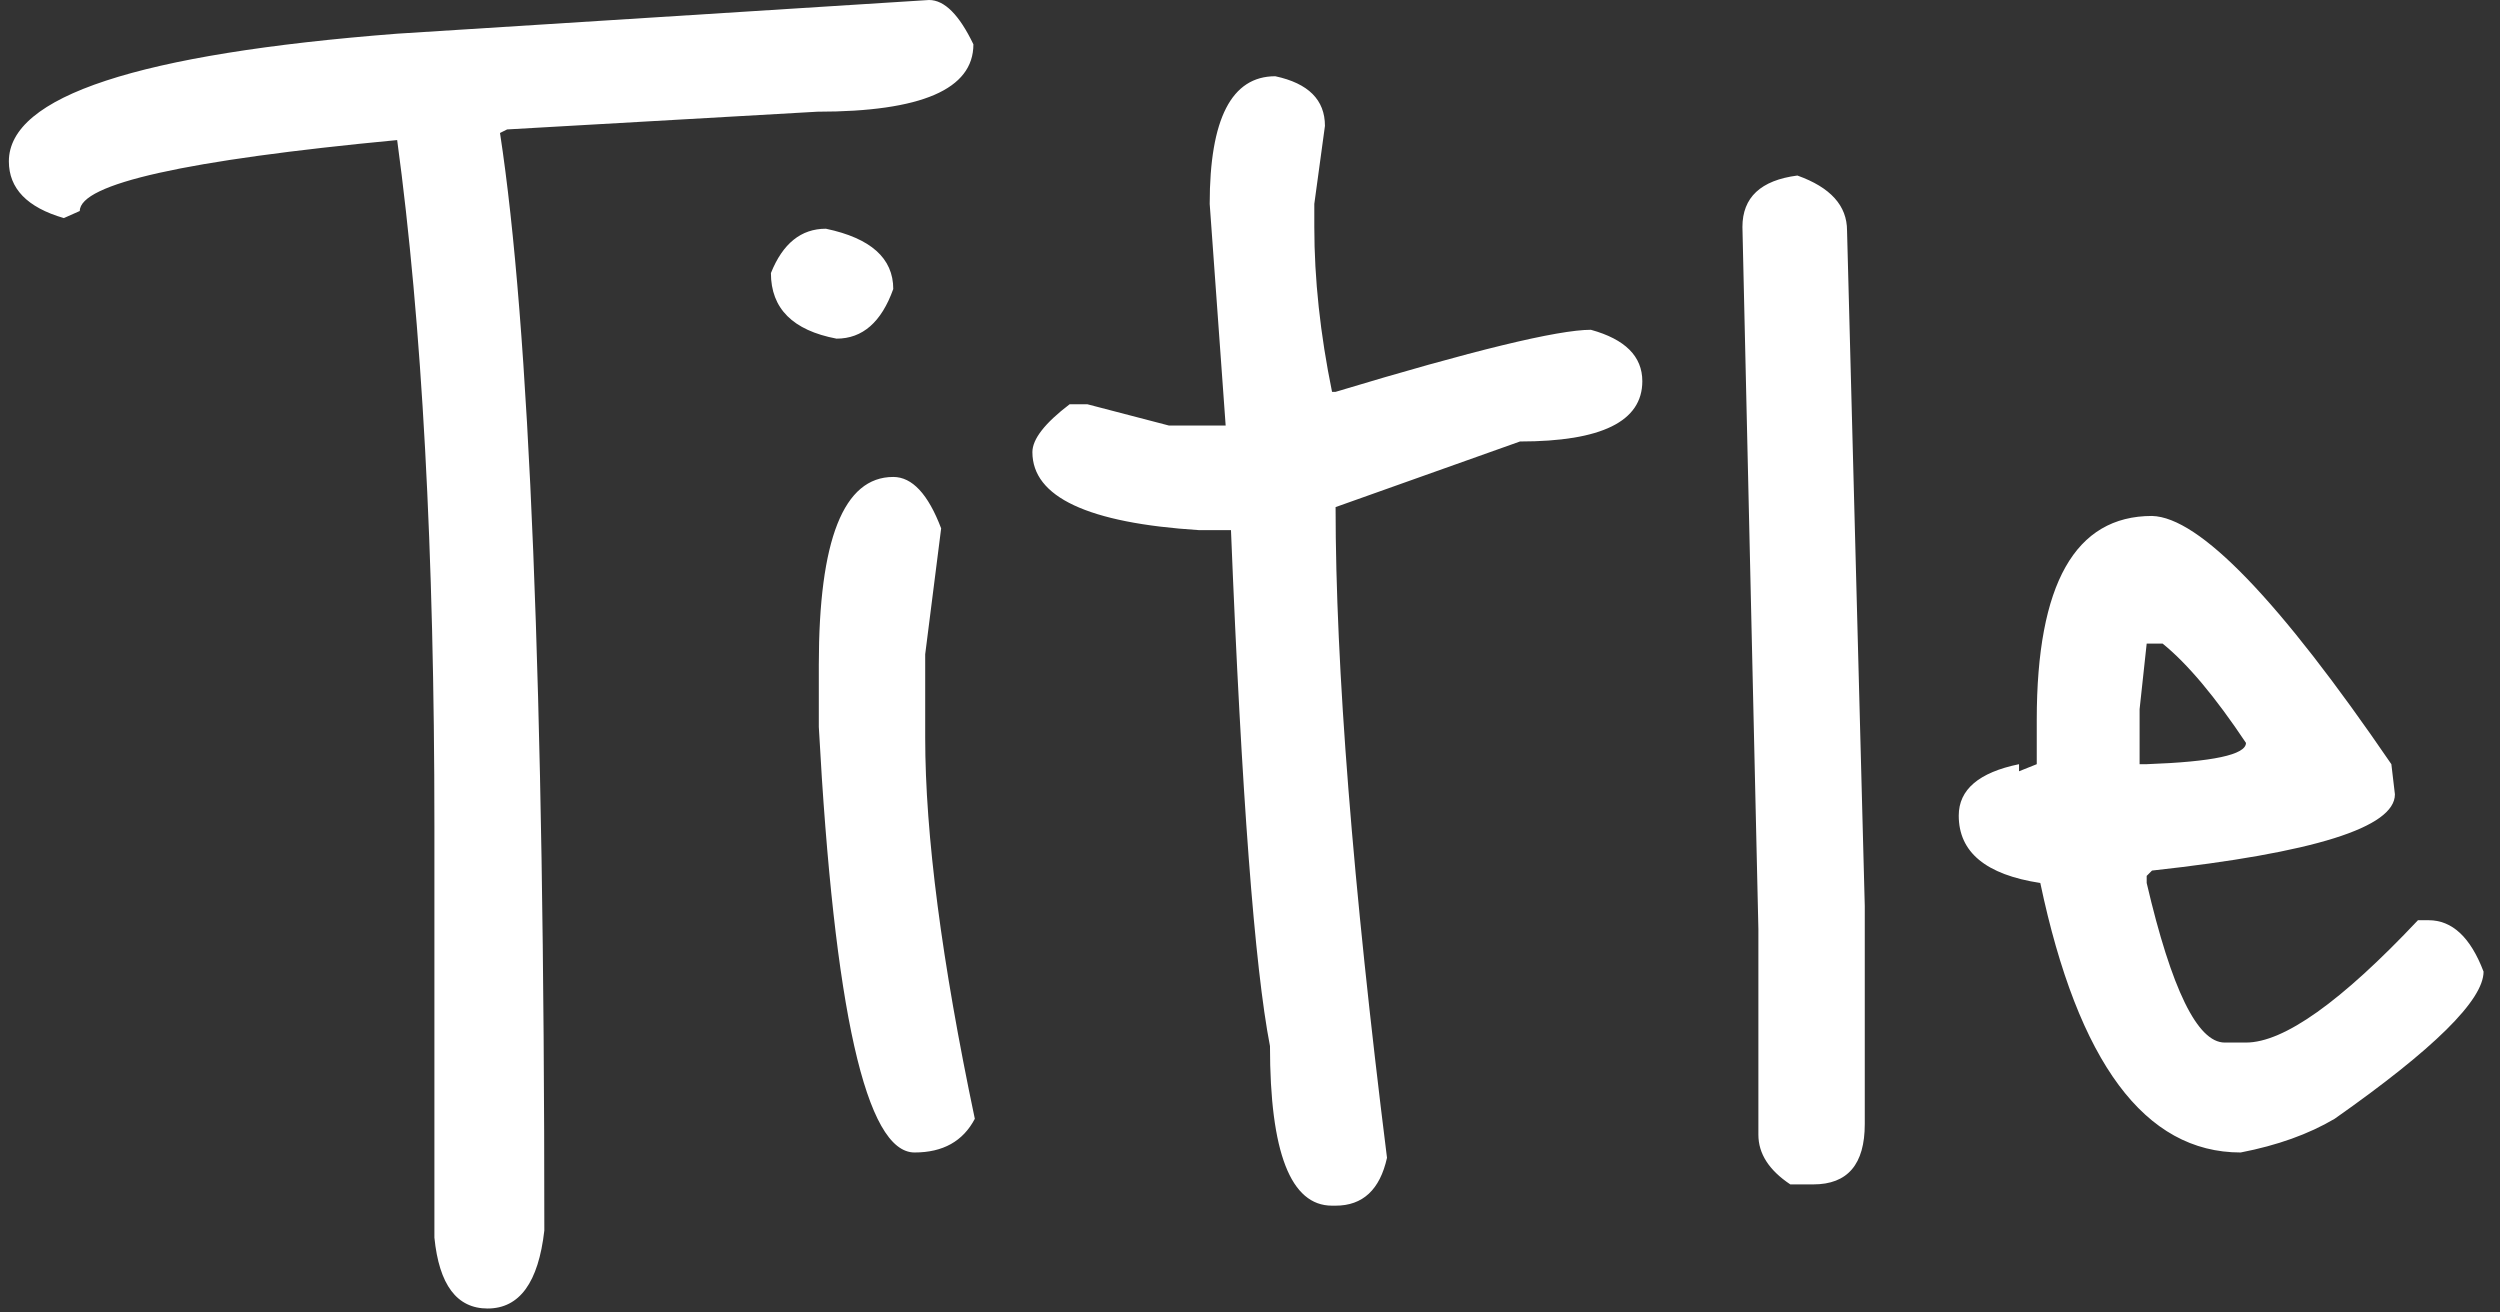 <?xml version="1.0" encoding="UTF-8"?> <svg xmlns="http://www.w3.org/2000/svg" width="141" height="74" viewBox="0 0 141 74" fill="none"><rect x="0" y="0" width="141" height="74" fill="#333333" stroke="none"/> <path d="M22.4 1.9L52.4 -3.57628e-06C53.267 -3.57628e-06 54.1 0.833 54.9 2.5C54.9 5.033 51.967 6.3 46.1 6.3L28.6 7.3L28.2 7.5C29.867 18.367 30.7 39 30.7 69.4C30.367 72.333 29.3 73.8 27.5 73.8C25.767 73.8 24.767 72.467 24.5 69.8V46.6C24.5 31.133 23.8 18.233 22.4 7.9C10.467 9.033 4.5 10.367 4.5 11.9L3.6 12.3C1.533 11.7 0.5 10.633 0.5 9.1C0.5 5.433 7.8 3.033 22.4 1.9ZM46.581 12.9C49.114 13.433 50.38 14.567 50.38 16.3C49.714 18.167 48.647 19.1 47.181 19.1C44.714 18.633 43.48 17.4 43.48 15.4C44.147 13.733 45.181 12.9 46.581 12.9ZM50.38 26.9C51.447 26.9 52.347 27.867 53.081 29.8L52.181 36.9V41.6C52.181 47.067 53.114 54.233 54.98 63.1C54.314 64.367 53.181 65 51.581 65C48.847 65 47.047 57 46.181 41V37.5C46.181 30.433 47.581 26.9 50.38 26.9ZM71.927 4.3C73.793 4.7 74.727 5.633 74.727 7.1L74.127 11.5V12.8C74.127 15.733 74.46 18.833 75.127 22.1H75.327C83.06 19.767 87.86 18.6 89.727 18.6C91.66 19.133 92.627 20.1 92.627 21.5C92.627 23.767 90.327 24.9 85.727 24.9L75.327 28.6C75.327 37.6 76.293 49.833 78.227 65.3C77.827 67.1 76.86 68 75.327 68H75.127C72.793 68 71.627 65 71.627 59C70.76 54.533 70.027 44.833 69.427 29.9H67.627C61.36 29.5 58.227 28.033 58.227 25.5C58.227 24.767 58.927 23.867 60.327 22.8H61.327L65.927 24H69.127L68.227 11.5C68.227 6.7 69.46 4.3 71.927 4.3ZM101.373 9.9C103.24 10.567 104.173 11.6 104.173 13L105.173 51.1V63.4C105.173 65.667 104.207 66.8 102.273 66.8H100.973C99.773 66 99.173 65.067 99.173 64V52.4L98.273 12.8C98.273 11.133 99.307 10.167 101.373 9.9ZM121.373 29.1C124.039 29.167 128.539 33.833 134.873 43.1L135.073 44.8C135.073 46.667 130.506 48.1 121.373 49.1L121.073 49.4V49.8C122.473 55.8 123.939 58.8 125.473 58.8H126.673C128.806 58.8 132.039 56.5 136.373 51.9H136.973C138.306 51.9 139.339 52.867 140.073 54.8C140.073 56.4 137.273 59.167 131.673 63.1C130.206 63.967 128.439 64.6 126.373 65C120.973 65 117.206 59.933 115.073 49.8C112.006 49.333 110.473 48.067 110.473 46C110.473 44.533 111.606 43.567 113.873 43.1V43.5L114.873 43.1V40.6C114.873 32.933 117.039 29.1 121.373 29.1ZM121.973 36.3H121.073L120.673 40V43.1H121.073C124.806 42.967 126.673 42.567 126.673 41.9C124.939 39.3 123.373 37.433 121.973 36.3Z" fill="white"></path> </svg> 